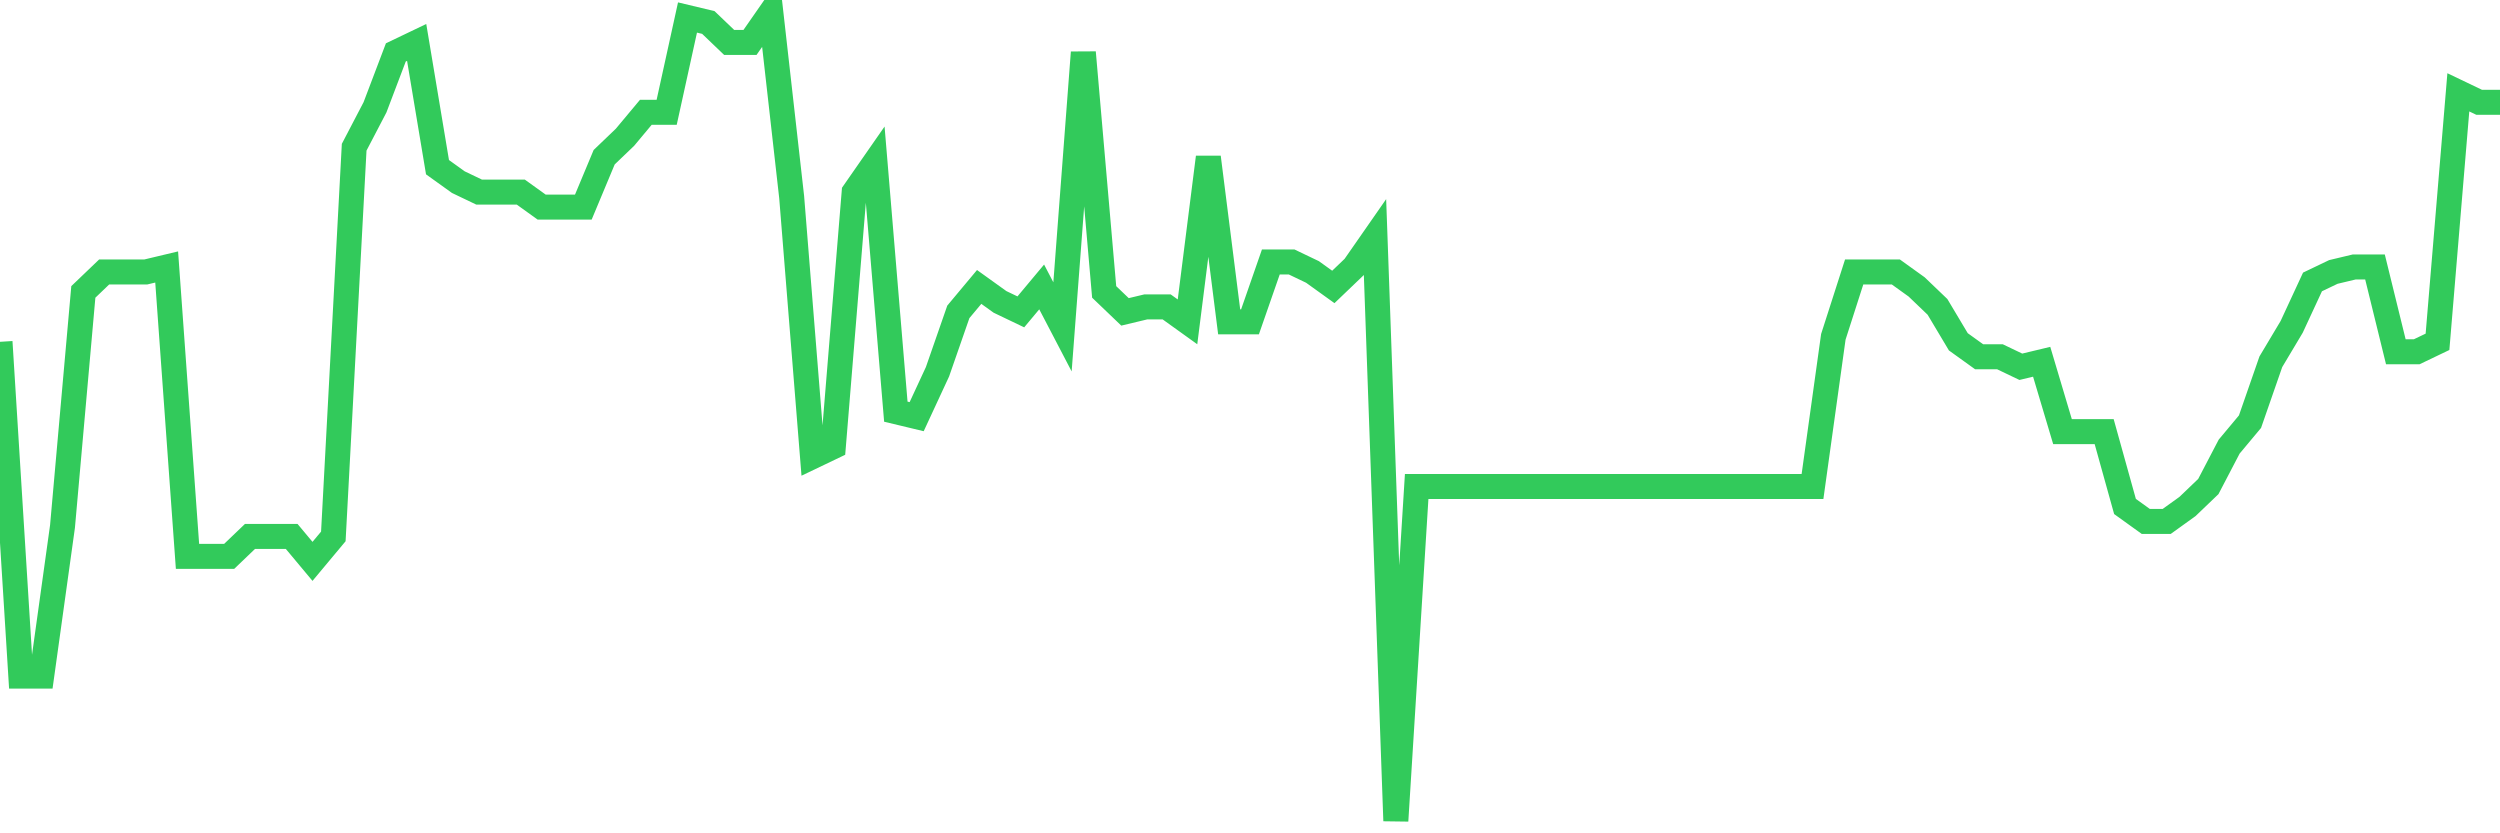 <svg
  xmlns="http://www.w3.org/2000/svg"
  xmlns:xlink="http://www.w3.org/1999/xlink"
  width="120"
  height="40"
  viewBox="0 0 120 40"
  preserveAspectRatio="none"
>
  <polyline
    points="0,16.407 1,32.454 2,32.454 3,25.269 4,14.012 5,13.054 6,13.054 7,13.054 8,12.815 9,26.706 10,26.706 11,26.706 12,25.748 13,25.748 14,25.748 15,26.946 16,25.748 17,7.067 18,5.151 19,2.516 20,2.037 21,8.025 22,8.743 23,9.222 24,9.222 25,9.222 26,9.941 27,9.941 28,9.941 29,7.546 30,6.588 31,5.39 32,5.39 33,0.84 34,1.079 35,2.037 36,2.037 37,0.6 38,9.462 39,21.916 40,21.437 41,9.222 42,7.785 43,19.76 44,20 45,17.844 46,14.97 47,13.773 48,14.491 49,14.97 50,13.773 51,15.689 52,2.516 53,14.012 54,14.97 55,14.731 56,14.731 57,15.449 58,7.546 59,15.449 60,15.449 61,12.575 62,12.575 63,13.054 64,13.773 65,12.815 66,11.378 67,39.4 68,23.353 69,23.353 70,23.353 71,23.353 72,23.353 73,23.353 74,23.353 75,23.353 76,23.353 77,23.353 78,23.353 79,23.353 80,23.353 81,23.353 82,23.353 83,23.353 84,23.353 85,23.353 86,23.353 87,23.353 88,16.168 89,13.054 90,13.054 91,13.054 92,13.773 93,14.731 94,16.407 95,17.126 96,17.126 97,17.605 98,17.365 99,20.719 100,20.719 101,20.719 102,24.311 103,25.03 104,25.03 105,24.311 106,23.353 107,21.437 108,20.24 109,17.365 110,15.689 111,13.533 112,13.054 113,12.815 114,12.815 115,16.886 116,16.886 117,16.407 118,4.432 119,4.911 120,4.911"
    fill="none"
    stroke="#32ca5b"
    stroke-width="1.2"
  >
  </polyline>
</svg>